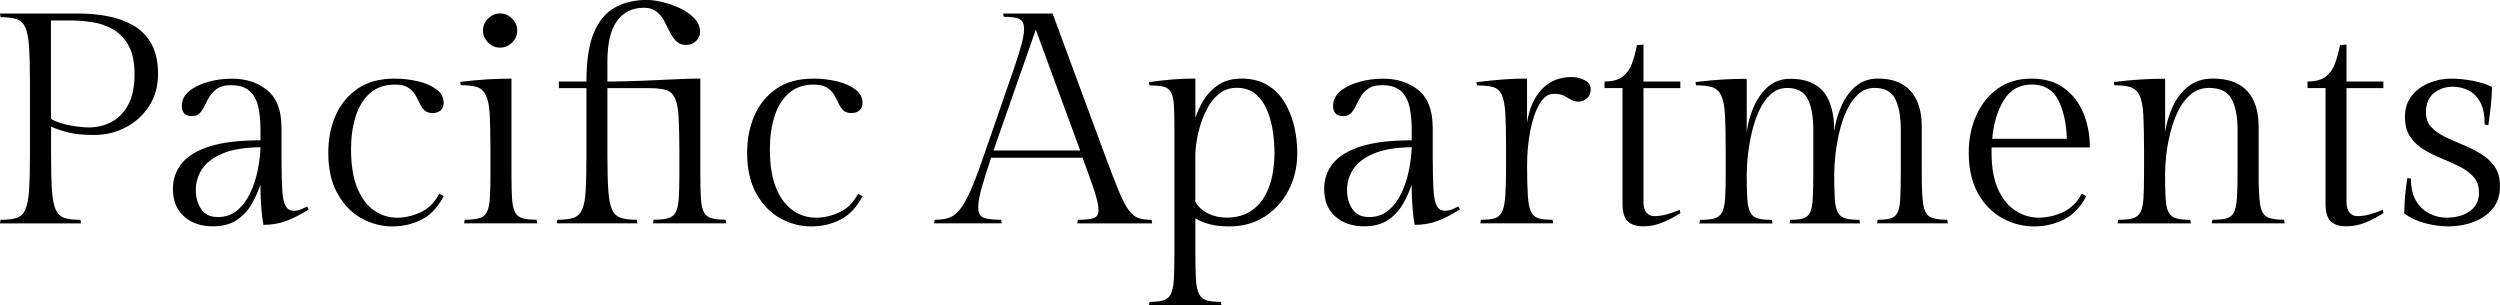<?xml version="1.0" encoding="UTF-8"?>
<svg id="Layer_1" data-name="Layer 1" xmlns="http://www.w3.org/2000/svg" viewBox="0 0 473.45 57.85">
  <path d="M0,2.56h14.88c1.89,0,3.74.17,5.54.51s3.41.93,4.85,1.76,2.57,2,3.41,3.49c.83,1.5,1.25,3.4,1.25,5.71s-.56,4.28-1.67,6.02c-1.12,1.74-2.59,3.1-4.43,4.06-1.83.97-3.85,1.45-6.05,1.45-1.97,0-3.59-.16-4.85-.48-1.27-.32-2.36-.69-3.26-1.11v5.51c0,2.76.06,4.96.17,6.59.12,1.63.35,2.84.71,3.63.36.79.91,1.31,1.64,1.56.74.25,1.75.37,3.04.37l.11.68H0l.11-.68c1.29,0,2.3-.12,3.04-.37.74-.24,1.29-.76,1.64-1.56.36-.8.6-2.01.71-3.63.11-1.63.17-3.82.17-6.59v-14.08c0-2.76-.06-4.96-.17-6.59-.11-1.63-.35-2.84-.71-3.63-.36-.79-.91-1.31-1.64-1.56-.74-.24-1.75-.37-3.04-.37l-.11-.68ZM9.65,3.86v18.68c.98.53,2.16.93,3.55,1.19,1.38.26,2.58.4,3.6.4,1.59,0,3.04-.35,4.34-1.05,1.31-.7,2.36-1.79,3.15-3.26s1.19-3.41,1.19-5.79c0-2.23-.37-4.02-1.11-5.36-.74-1.34-1.7-2.37-2.89-3.07s-2.51-1.16-3.95-1.39c-1.44-.23-2.84-.34-4.2-.34h-3.69Z"/>
  <path d="M53.31,23.96v5.73c0,2.69.05,4.77.14,6.24.09,1.48.31,2.51.65,3.1.34.59.85.88,1.53.88.49,0,.94-.09,1.36-.26.42-.17.81-.35,1.19-.54l.28.57c-1.52.94-2.92,1.67-4.23,2.16-1.31.49-2.75.74-4.34.74-.15-.72-.28-1.78-.4-3.18s-.17-2.88-.17-4.43c-.42,1.25-.97,2.48-1.67,3.69-.7,1.21-1.64,2.22-2.81,3.01s-2.69,1.19-4.54,1.19c-2.23,0-4.05-.63-5.45-1.87-1.4-1.25-2.1-2.99-2.1-5.22,0-1.82.55-3.42,1.65-4.8,1.1-1.38,2.86-2.46,5.28-3.24,2.42-.77,5.64-1.16,9.65-1.16v-2.04c0-1.63-.14-3.07-.43-4.34s-.83-2.26-1.65-2.98c-.82-.72-2-1.08-3.55-1.08-1.06,0-1.89.2-2.5.6-.61.4-1.09.88-1.45,1.45-.36.57-.67,1.15-.94,1.73-.26.59-.58,1.08-.94,1.48-.36.4-.86.6-1.5.6-1.29,0-1.93-.64-1.93-1.93,0-1.1.46-2.02,1.36-2.78s2.09-1.34,3.55-1.76c1.46-.42,2.98-.62,4.57-.62,2.69,0,4.92.73,6.7,2.19s2.67,3.76,2.67,6.9ZM41.22,41.11c1.48,0,2.72-.43,3.75-1.31,1.02-.87,1.84-1.99,2.47-3.35.62-1.36,1.09-2.81,1.39-4.34.3-1.53.47-2.94.51-4.23-2.99.04-5.39.43-7.18,1.19s-3.09,1.74-3.89,2.95-1.19,2.54-1.19,3.97.34,2.6,1.02,3.61,1.72,1.5,3.12,1.5Z"/>
  <path d="M83.17,36.68l.85.46c-1.06,2.08-2.44,3.56-4.14,4.43-1.7.87-3.56,1.31-5.57,1.31s-4.05-.52-5.9-1.56c-1.86-1.04-3.36-2.6-4.51-4.69-1.16-2.08-1.73-4.66-1.73-7.72,0-2.57.46-4.92,1.39-7.04.93-2.12,2.32-3.81,4.17-5.08,1.86-1.27,4.18-1.9,6.98-1.9,1.55,0,3.04.17,4.46.51,1.42.34,2.58.85,3.49,1.53.91.68,1.36,1.53,1.36,2.55,0,.61-.19,1.08-.57,1.42-.38.34-.89.51-1.53.51-.68,0-1.2-.18-1.56-.54s-.66-.82-.91-1.36c-.24-.55-.53-1.09-.85-1.62-.32-.53-.78-.97-1.36-1.33s-1.41-.54-2.47-.54c-1.89,0-3.45.54-4.69,1.62-1.23,1.08-2.14,2.55-2.72,4.4-.59,1.86-.88,3.92-.88,6.19,0,3.07.41,5.56,1.22,7.47s1.88,3.31,3.21,4.2c1.32.89,2.74,1.33,4.26,1.33s3.07-.35,4.54-1.05c1.48-.7,2.63-1.86,3.46-3.49Z"/>
  <path d="M96.86,14.88v18.05c0,1.97.04,3.53.11,4.68.08,1.16.26,2.02.57,2.59.3.57.77.94,1.42,1.13.64.19,1.53.28,2.67.28l.11.68h-13.85l.11-.68c1.17,0,2.09-.09,2.75-.28.66-.19,1.14-.58,1.45-1.16.3-.58.49-1.46.57-2.64s.11-2.74.11-4.71v-4.54c0-2.76-.05-4.96-.14-6.59-.09-1.63-.33-2.84-.71-3.63-.38-.79-.94-1.31-1.67-1.56-.74-.24-1.77-.37-3.1-.37l-.11-.62c1.93-.23,3.63-.39,5.11-.48,1.48-.09,3.01-.14,4.6-.14ZM91.47,5.79c0-.87.32-1.63.97-2.27.64-.64,1.4-.97,2.27-.97s1.63.32,2.27.97.97,1.4.97,2.27-.32,1.63-.97,2.27c-.64.64-1.4.96-2.27.96s-1.63-.32-2.27-.96-.97-1.4-.97-2.27Z"/>
  <path d="M123.09,16.69h-8.06v12.78c0,2.76.06,4.96.17,6.59.11,1.63.35,2.84.71,3.63.36.79.91,1.31,1.65,1.56.74.25,1.75.37,3.04.37l.11.68h-15.27l.11-.68c1.29,0,2.3-.12,3.04-.37.74-.24,1.29-.76,1.65-1.56.36-.8.59-2.01.68-3.63.09-1.63.14-3.82.14-6.59v-12.78h-5.22v-1.25h5.22c0-3.9.46-6.97,1.39-9.2.93-2.23,2.25-3.83,3.98-4.8,1.72-.97,3.74-1.45,6.05-1.45.91,0,1.94.14,3.09.43s2.26.68,3.32,1.19,1.94,1.15,2.64,1.9c.7.76,1.05,1.59,1.05,2.5,0,.68-.25,1.27-.76,1.76s-1.13.74-1.85.74c-.79,0-1.43-.24-1.9-.71-.47-.47-.88-1.06-1.22-1.76-.34-.7-.7-1.4-1.08-2.1s-.86-1.29-1.45-1.76c-.59-.47-1.37-.71-2.36-.71-2.2,0-3.9.83-5.11,2.5-1.21,1.67-1.82,4.22-1.82,7.67v3.8c2.12,0,4.28-.05,6.47-.14s4.27-.19,6.22-.28c1.95-.09,3.59-.14,4.91-.14v18.05c0,1.97.04,3.53.11,4.68.08,1.16.27,2.02.57,2.59.3.57.78.94,1.42,1.13.64.19,1.53.28,2.67.28l.12.68h-13.85l.11-.68c1.17,0,2.09-.09,2.75-.28s1.15-.58,1.45-1.16c.3-.58.49-1.46.57-2.64.07-1.17.11-2.74.11-4.71v-3.98c0-2.76-.05-4.96-.14-6.58-.09-1.63-.32-2.84-.68-3.63s-.91-1.31-1.64-1.56c-.74-.24-1.77-.37-3.1-.37Z"/>
  <path d="M162.49,36.68l.85.46c-1.06,2.08-2.44,3.56-4.14,4.43-1.7.87-3.56,1.31-5.57,1.31s-4.05-.52-5.9-1.56c-1.86-1.04-3.36-2.6-4.51-4.69-1.16-2.08-1.73-4.66-1.73-7.72,0-2.57.46-4.92,1.39-7.04.93-2.12,2.32-3.81,4.17-5.08,1.86-1.27,4.18-1.9,6.98-1.9,1.55,0,3.04.17,4.46.51,1.42.34,2.58.85,3.49,1.53.91.68,1.36,1.53,1.36,2.55,0,.61-.19,1.08-.57,1.42-.38.34-.89.51-1.53.51-.68,0-1.2-.18-1.56-.54s-.66-.82-.91-1.36c-.24-.55-.53-1.09-.85-1.62-.32-.53-.78-.97-1.36-1.33s-1.41-.54-2.47-.54c-1.89,0-3.45.54-4.69,1.62-1.23,1.08-2.14,2.55-2.72,4.4-.59,1.86-.88,3.92-.88,6.19,0,3.07.41,5.56,1.22,7.47s1.88,3.31,3.21,4.2c1.32.89,2.74,1.33,4.26,1.33s3.07-.35,4.54-1.05c1.48-.7,2.63-1.86,3.46-3.49Z"/>
  <path d="M208.03,39.8c0-.87-.26-2.08-.77-3.63s-1.26-3.65-2.24-6.3h-17.32c-.79,2.35-1.4,4.28-1.82,5.79s-.62,2.71-.62,3.58c0,1.1.36,1.77,1.08,2.01.72.25,1.8.37,3.24.37l.11.68h-12.78l.11-.68c.99,0,1.85-.11,2.59-.34.74-.23,1.43-.72,2.07-1.48.64-.76,1.32-1.93,2.04-3.52s1.55-3.77,2.5-6.53l5.05-14.59c.76-2.16,1.32-3.85,1.7-5.08.38-1.23.63-2.19.77-2.87.13-.68.2-1.27.2-1.76,0-.87-.27-1.47-.79-1.79-.53-.32-1.55-.48-3.07-.48l-.11-.62h9.37l10.05,27.2c1.02,2.76,1.86,4.94,2.53,6.53.66,1.59,1.28,2.76,1.85,3.52s1.17,1.25,1.82,1.48c.64.23,1.47.34,2.5.34l.11.68h-14.19l.11-.68c1.32,0,2.31-.1,2.95-.31s.97-.71.97-1.5ZM196.16,5.62l-8.01,22.88h16.41l-8.4-22.88Z"/>
  <path d="M235.11,14.88c1.93,0,3.58.42,4.94,1.25,1.36.83,2.45,1.94,3.27,3.32.81,1.38,1.41,2.9,1.79,4.54.38,1.65.57,3.3.57,4.97,0,2.61-.55,4.97-1.65,7.07-1.1,2.1-2.61,3.77-4.54,5-1.93,1.23-4.14,1.85-6.64,1.85-1.44,0-2.67-.13-3.69-.4-1.02-.27-1.95-.64-2.78-1.14v6.7c0,2.04.04,3.68.11,4.91.07,1.23.27,2.15.6,2.75.32.61.8,1,1.45,1.19.64.19,1.53.28,2.67.28l.11.68h-13.74l.12-.68c1.1,0,1.97-.09,2.61-.28.64-.19,1.12-.59,1.42-1.19s.49-1.52.57-2.75c.08-1.23.11-2.87.11-4.91v-23.96c0-1.82-.04-3.26-.11-4.32-.08-1.06-.27-1.84-.57-2.36-.3-.51-.78-.84-1.42-.99-.64-.15-1.51-.23-2.61-.23l-.12-.62c1.63-.23,3.1-.4,4.43-.51,1.33-.12,2.78-.17,4.37-.17v7.44c.38-1.17.92-2.33,1.62-3.46.7-1.13,1.64-2.08,2.81-2.84,1.17-.76,2.61-1.13,4.31-1.13ZM232.1,41.22c1.82,0,3.32-.36,4.51-1.08,1.19-.72,2.14-1.67,2.84-2.87s1.19-2.51,1.48-3.95c.28-1.44.43-2.89.43-4.37,0-1.17-.09-2.47-.28-3.89-.19-1.42-.54-2.76-1.05-4.03-.51-1.27-1.23-2.32-2.16-3.15-.93-.83-2.15-1.25-3.66-1.25-1.21,0-2.26.33-3.15.99s-1.64,1.52-2.24,2.58-1.09,2.18-1.45,3.35c-.36,1.17-.62,2.27-.77,3.29-.15,1.02-.23,1.86-.23,2.5v8.86c.53.94,1.32,1.68,2.38,2.21,1.06.53,2.18.79,3.35.79Z"/>
  <path d="M271.33,23.96v5.73c0,2.69.05,4.77.14,6.24.09,1.48.31,2.51.65,3.1.34.59.85.88,1.53.88.49,0,.94-.09,1.36-.26.42-.17.81-.35,1.19-.54l.28.57c-1.52.94-2.92,1.67-4.23,2.16-1.31.49-2.75.74-4.34.74-.15-.72-.28-1.78-.4-3.18s-.17-2.88-.17-4.43c-.42,1.25-.97,2.48-1.67,3.69-.7,1.21-1.64,2.22-2.81,3.01s-2.69,1.19-4.54,1.19c-2.23,0-4.05-.63-5.45-1.87-1.4-1.25-2.1-2.99-2.1-5.22,0-1.82.55-3.42,1.65-4.8,1.1-1.38,2.86-2.46,5.28-3.24,2.42-.77,5.64-1.16,9.65-1.16v-2.04c0-1.63-.14-3.07-.43-4.34s-.83-2.26-1.65-2.98c-.82-.72-2-1.08-3.55-1.08-1.06,0-1.89.2-2.5.6-.61.4-1.09.88-1.45,1.45-.36.57-.67,1.15-.94,1.73-.26.59-.58,1.08-.94,1.48-.36.4-.86.6-1.5.6-1.29,0-1.93-.64-1.93-1.93,0-1.1.46-2.02,1.36-2.78s2.09-1.34,3.55-1.76c1.46-.42,2.98-.62,4.57-.62,2.69,0,4.92.73,6.7,2.19s2.67,3.76,2.67,6.9ZM259.24,41.11c1.48,0,2.72-.43,3.75-1.31,1.02-.87,1.84-1.99,2.47-3.35.62-1.36,1.09-2.81,1.39-4.34.3-1.53.47-2.94.51-4.23-2.99.04-5.39.43-7.18,1.19s-3.09,1.74-3.89,2.95-1.19,2.54-1.19,3.97.34,2.6,1.02,3.61,1.72,1.5,3.12,1.5Z"/>
  <path d="M297.67,14.59c.87,0,1.68.2,2.44.6s1.14.97,1.14,1.73-.25,1.33-.74,1.73-1,.6-1.53.6c-.57,0-1.05-.12-1.45-.37-.4-.24-.83-.49-1.31-.74-.47-.24-1.15-.37-2.02-.37-1.02,0-1.91.65-2.67,1.96s-1.33,3-1.73,5.08-.6,4.26-.6,6.53c0,2.38.05,4.28.14,5.68.09,1.4.29,2.42.6,3.07.3.64.78,1.06,1.42,1.25.64.19,1.53.28,2.67.28l.11.68h-13.8l.11-.68c1.1,0,1.97-.09,2.61-.28.64-.19,1.12-.61,1.42-1.25.3-.64.5-1.67.6-3.07.09-1.4.14-3.29.14-5.68v-3.29c0-2.76-.05-4.95-.14-6.56s-.32-2.79-.68-3.55c-.36-.76-.91-1.24-1.65-1.45-.74-.21-1.75-.31-3.04-.31l-.11-.62c1.89-.23,3.57-.4,5.02-.51,1.46-.12,2.98-.17,4.57-.17v8.34c.42-2.69,1.35-4.8,2.81-6.33,1.46-1.53,3.34-2.3,5.65-2.3Z"/>
  <path d="M311.24,8.46v6.98h6.98v1.25h-6.98v21.63c0,.83.19,1.48.57,1.93.38.46.87.68,1.48.68.76,0,1.51-.1,2.27-.31s1.61-.5,2.56-.88l.11.62c-1.06.68-2.18,1.27-3.35,1.76-1.17.49-2.4.74-3.69.74s-2.22-.3-2.9-.91c-.68-.61-1.02-1.74-1.02-3.41v-21.86h-3.41v-1.25c1.52,0,2.67-.31,3.47-.94s1.38-1.47,1.76-2.53c.38-1.06.68-2.19.91-3.41l1.25-.11Z"/>
  <path d="M347.35,25.04c.19-1.59.61-3.17,1.28-4.74.66-1.57,1.57-2.87,2.73-3.89,1.15-1.02,2.58-1.53,4.29-1.53,2.73,0,4.79.79,6.19,2.36s2.1,3.81,2.1,6.73v8.97c0,2.57.09,4.48.28,5.73s.62,2.05,1.31,2.41,1.76.54,3.24.54l.11.68h-13.4l.11-.68c1.06,0,1.89-.09,2.5-.28s1.04-.59,1.31-1.19.43-1.52.48-2.75c.06-1.23.09-2.89.09-4.97v-7.89c0-2.46-.35-4.39-1.05-5.79s-2-2.1-3.89-2.1c-1.21,0-2.25.4-3.12,1.19s-1.6,1.83-2.19,3.09-1.05,2.64-1.39,4.12c-.34,1.48-.59,2.9-.74,4.29-.15,1.38-.23,2.59-.23,3.61,0,1.97.04,3.53.11,4.68.08,1.16.27,2.02.57,2.59.3.57.77.94,1.42,1.13s1.53.28,2.67.28l.12.68h-13.34l.11-.68c1.06,0,1.89-.09,2.5-.28.61-.19,1.04-.59,1.31-1.19.26-.61.43-1.52.48-2.75.06-1.23.09-2.89.09-4.97v-7.89c0-2.46-.35-4.39-1.05-5.79s-2-2.1-3.89-2.1c-1.21,0-2.25.4-3.12,1.19s-1.6,1.83-2.19,3.09c-.59,1.27-1.05,2.64-1.39,4.12-.34,1.48-.59,2.9-.74,4.29-.15,1.38-.23,2.59-.23,3.61,0,1.97.04,3.53.11,4.68.08,1.16.26,2.02.57,2.59.3.57.77.94,1.42,1.13.64.19,1.53.28,2.67.28l.11.68h-13.85l.11-.68c1.17,0,2.09-.09,2.75-.28.66-.19,1.14-.58,1.45-1.16.3-.58.49-1.46.57-2.64s.11-2.74.11-4.71v-4.54c0-2.76-.05-4.96-.14-6.59-.09-1.63-.33-2.84-.71-3.63-.38-.79-.94-1.31-1.67-1.56-.74-.24-1.77-.37-3.1-.37l-.11-.62c1.93-.23,3.63-.39,5.11-.48,1.48-.09,3.01-.14,4.6-.14v10.16c.19-1.59.61-3.17,1.28-4.74.66-1.57,1.57-2.87,2.72-3.89,1.16-1.02,2.59-1.53,4.29-1.53,2.73,0,4.79.79,6.19,2.38,1.4,1.59,2.1,4.18,2.1,7.78Z"/>
  <path d="M395.78,27.93h-18.62v.97c0,2.84.42,5.17,1.25,6.98.83,1.82,1.93,3.16,3.29,4.03s2.82,1.31,4.37,1.31,3.13-.35,4.63-1.05c1.49-.7,2.68-1.86,3.55-3.49l.85.46c-1.06,2.08-2.47,3.56-4.23,4.43-1.76.87-3.64,1.31-5.65,1.31-2.12,0-4.13-.52-6.02-1.56-1.89-1.04-3.43-2.6-4.6-4.69-1.17-2.08-1.76-4.66-1.76-7.72,0-2.57.47-4.92,1.42-7.04.95-2.12,2.3-3.81,4.06-5.08,1.76-1.27,3.89-1.9,6.39-1.9s4.5.59,6.13,1.76c1.63,1.17,2.86,2.74,3.69,4.71.83,1.97,1.25,4.17,1.25,6.59ZM384.77,16.01c-2.31,0-4.07.99-5.28,2.95-1.21,1.97-1.95,4.41-2.21,7.33h14.14c-.11-3.1-.68-5.59-1.7-7.47s-2.67-2.81-4.94-2.81Z"/>
  <path d="M410.03,14.88v10.16c.23-1.59.69-3.17,1.39-4.74s1.68-2.87,2.95-3.89c1.27-1.02,2.83-1.53,4.68-1.53,2.92,0,5.09.79,6.53,2.36,1.44,1.57,2.16,3.81,2.16,6.73v8.97c0,2.57.09,4.48.28,5.73s.63,2.05,1.31,2.41,1.76.54,3.23.54l.12.68h-13.8l.11-.68c1.17,0,2.08-.09,2.72-.28.64-.19,1.11-.59,1.39-1.19.28-.61.46-1.52.54-2.75.08-1.23.11-2.89.11-4.97v-7.89c0-2.46-.38-4.39-1.13-5.79-.76-1.4-2.18-2.1-4.26-2.1-1.32,0-2.47.4-3.43,1.19-.97.79-1.76,1.83-2.39,3.09-.62,1.27-1.13,2.64-1.5,4.12s-.64,2.9-.79,4.29c-.15,1.38-.23,2.59-.23,3.61,0,1.97.04,3.53.11,4.68.08,1.16.26,2.02.57,2.59.3.57.77.94,1.42,1.13.64.19,1.53.28,2.67.28l.11.68h-13.85l.11-.68c1.17,0,2.09-.09,2.75-.28.66-.19,1.14-.58,1.45-1.16.3-.58.49-1.46.57-2.64s.11-2.74.11-4.71v-4.54c0-2.76-.05-4.96-.14-6.59-.09-1.63-.33-2.84-.71-3.63-.38-.79-.94-1.31-1.67-1.56-.74-.24-1.77-.37-3.1-.37l-.11-.62c1.93-.23,3.63-.39,5.11-.48,1.48-.09,3.01-.14,4.6-.14Z"/>
  <path d="M444.38,8.46v6.98h6.98v1.25h-6.98v21.63c0,.83.19,1.48.57,1.93.38.46.87.68,1.48.68.76,0,1.51-.1,2.27-.31s1.61-.5,2.56-.88l.11.62c-1.06.68-2.18,1.27-3.35,1.76-1.17.49-2.4.74-3.69.74s-2.22-.3-2.9-.91c-.68-.61-1.02-1.74-1.02-3.41v-21.86h-3.41v-1.25c1.52,0,2.67-.31,3.47-.94s1.38-1.47,1.76-2.53c.38-1.06.68-2.19.91-3.41l1.25-.11Z"/>
  <path d="M463.28,41.22c1.86,0,3.35-.42,4.49-1.25,1.13-.83,1.7-1.99,1.7-3.46,0-1.25-.34-2.25-1.02-3.01s-1.55-1.4-2.61-1.93c-1.06-.53-2.19-1.04-3.38-1.53s-2.32-1.05-3.38-1.67c-1.06-.63-1.93-1.44-2.61-2.44s-1.02-2.28-1.02-3.83.43-2.87,1.28-3.95,1.95-1.89,3.29-2.44c1.34-.55,2.74-.82,4.17-.82,1.36,0,2.79.15,4.29.45,1.49.3,2.64.68,3.44,1.14,0,1.21-.08,2.48-.23,3.8-.15,1.32-.3,2.48-.46,3.46l-.68-.17c0-1.78-.28-3.19-.85-4.23-.57-1.04-1.32-1.79-2.24-2.24-.93-.45-1.92-.68-2.98-.68-1.33,0-2.5.4-3.52,1.19-1.02.8-1.53,2.03-1.53,3.69,0,1.13.34,2.06,1.02,2.78.68.72,1.55,1.34,2.61,1.85s2.19,1.01,3.38,1.5c1.19.49,2.32,1.06,3.38,1.7,1.06.64,1.93,1.45,2.61,2.41s1.02,2.2,1.02,3.72c0,1.7-.46,3.11-1.36,4.23-.91,1.12-2.11,1.96-3.61,2.53s-3.09.85-4.8.85c-1.4,0-2.87-.2-4.4-.6-1.53-.4-2.85-1.01-3.95-1.85,0-1.21.06-2.39.17-3.55.11-1.16.24-2.2.4-3.15l.68.11c0,1.78.34,3.21,1.02,4.29s1.53,1.86,2.56,2.36c1.02.49,2.06.74,3.12.74Z"/>
</svg>